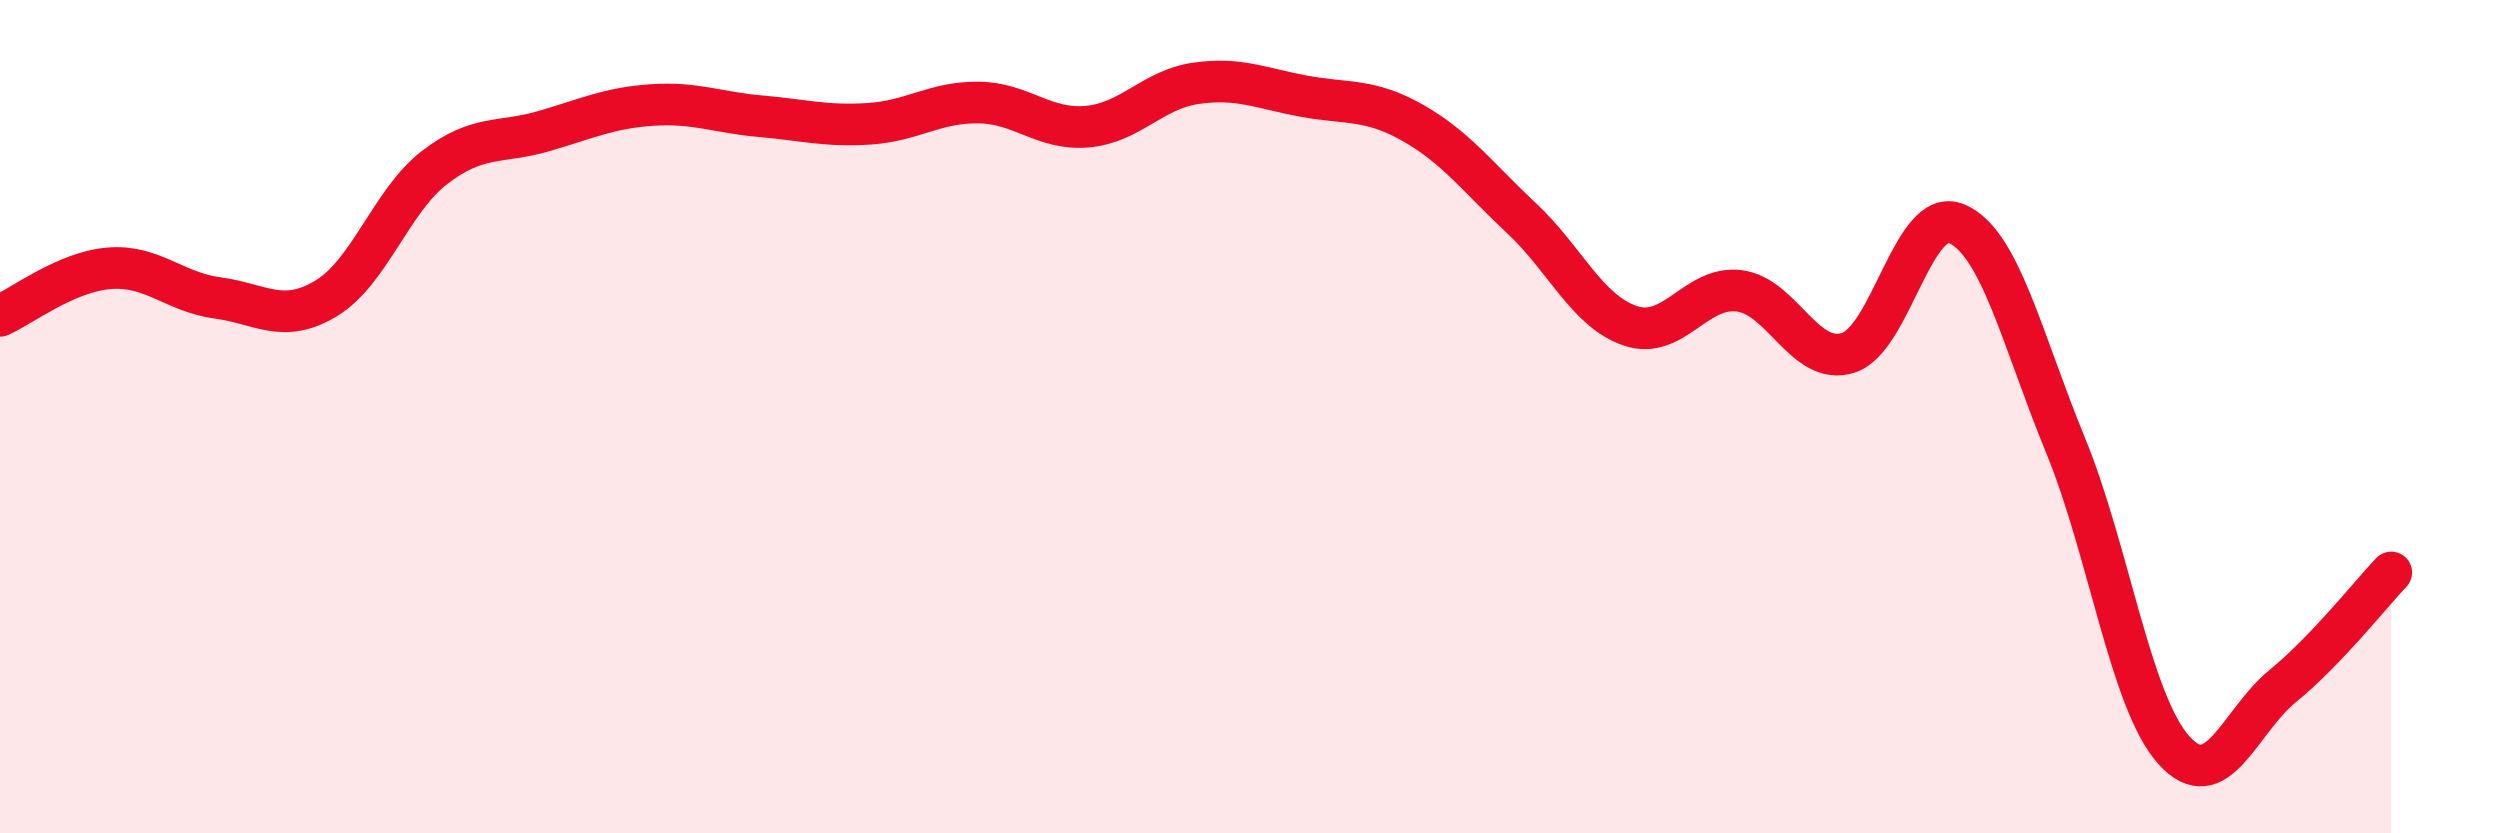 
    <svg width="60" height="20" viewBox="0 0 60 20" xmlns="http://www.w3.org/2000/svg">
      <path
        d="M 0,7.58 C 0.52,7.35 1.57,6.53 2.61,6.44 C 3.65,6.35 4.18,7.01 5.22,7.15 C 6.26,7.29 6.79,7.79 7.83,7.16 C 8.87,6.53 9.39,4.82 10.43,4.02 C 11.47,3.22 12,3.45 13.04,3.15 C 14.08,2.85 14.61,2.59 15.65,2.52 C 16.69,2.45 17.22,2.7 18.26,2.79 C 19.3,2.88 19.83,3.04 20.87,2.97 C 21.91,2.9 22.44,2.45 23.48,2.46 C 24.52,2.47 25.05,3.13 26.09,3.04 C 27.13,2.95 27.66,2.15 28.7,2 C 29.74,1.85 30.26,2.12 31.3,2.31 C 32.34,2.5 32.87,2.36 33.91,2.95 C 34.95,3.54 35.48,4.27 36.52,5.24 C 37.56,6.21 38.09,7.47 39.13,7.82 C 40.17,8.17 40.7,6.85 41.74,6.98 C 42.78,7.11 43.31,8.79 44.35,8.47 C 45.39,8.15 45.92,4.93 46.96,5.37 C 48,5.81 48.53,8.15 49.57,10.68 C 50.61,13.21 51.13,16.84 52.17,18 C 53.21,19.16 53.74,17.32 54.78,16.47 C 55.82,15.62 56.87,14.29 57.39,13.74L57.39 20L0 20Z"
        fill="#EB0A25"
        opacity="0.1"
        stroke-linecap="round"
        stroke-linejoin="round"
      />
      <path
        d="M 0,7.58 C 0.52,7.35 1.57,6.53 2.61,6.44 C 3.65,6.35 4.18,7.01 5.22,7.15 C 6.26,7.29 6.79,7.79 7.83,7.16 C 8.87,6.53 9.39,4.82 10.43,4.02 C 11.47,3.22 12,3.45 13.04,3.15 C 14.08,2.85 14.61,2.59 15.65,2.52 C 16.69,2.45 17.22,2.7 18.26,2.79 C 19.3,2.88 19.83,3.04 20.87,2.97 C 21.91,2.9 22.44,2.45 23.48,2.46 C 24.52,2.47 25.05,3.13 26.09,3.04 C 27.13,2.95 27.66,2.15 28.7,2 C 29.74,1.85 30.26,2.12 31.3,2.31 C 32.34,2.5 32.87,2.36 33.91,2.95 C 34.95,3.54 35.48,4.27 36.52,5.24 C 37.56,6.21 38.09,7.47 39.13,7.82 C 40.17,8.17 40.7,6.85 41.74,6.98 C 42.78,7.11 43.31,8.79 44.35,8.47 C 45.39,8.15 45.92,4.93 46.96,5.37 C 48,5.81 48.53,8.15 49.57,10.68 C 50.61,13.21 51.13,16.84 52.17,18 C 53.21,19.16 53.74,17.32 54.78,16.47 C 55.82,15.62 56.87,14.29 57.39,13.74"
        stroke="#EB0A25"
        stroke-width="1"
        fill="none"
        stroke-linecap="round"
        stroke-linejoin="round"
      />
    </svg>
  